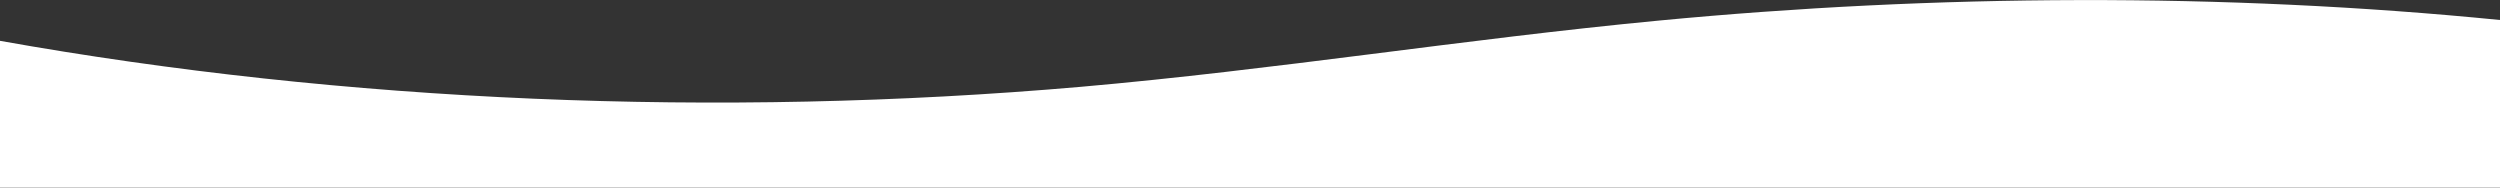 <?xml version="1.0" encoding="utf-8"?>
<!-- Generator: Adobe Illustrator 27.1.1, SVG Export Plug-In . SVG Version: 6.00 Build 0)  -->
<svg version="1.1" id="Layer_1" xmlns="http://www.w3.org/2000/svg" xmlns:xlink="http://www.w3.org/1999/xlink" x="0px" y="0px"
	 viewBox="0 0 1200 90" style="enable-background:new 0 0 1200 90;" xml:space="preserve">
<rect x="0" y="0" width="1200" height="90" fill="#333333" stroke="none"/>
<style type="text/css">
	.st0{fill:#FFFFFF;}
</style>
<path class="st0" d="M1200,9.6C1067.3-3.6,928.9-2.8,796,9.9c-93.3,8.9-183.9,23.6-277.5,31.8C344.6,56.8,165.3,49.1,0,19.6V90h1200
	V9.6z"/>
</svg>
